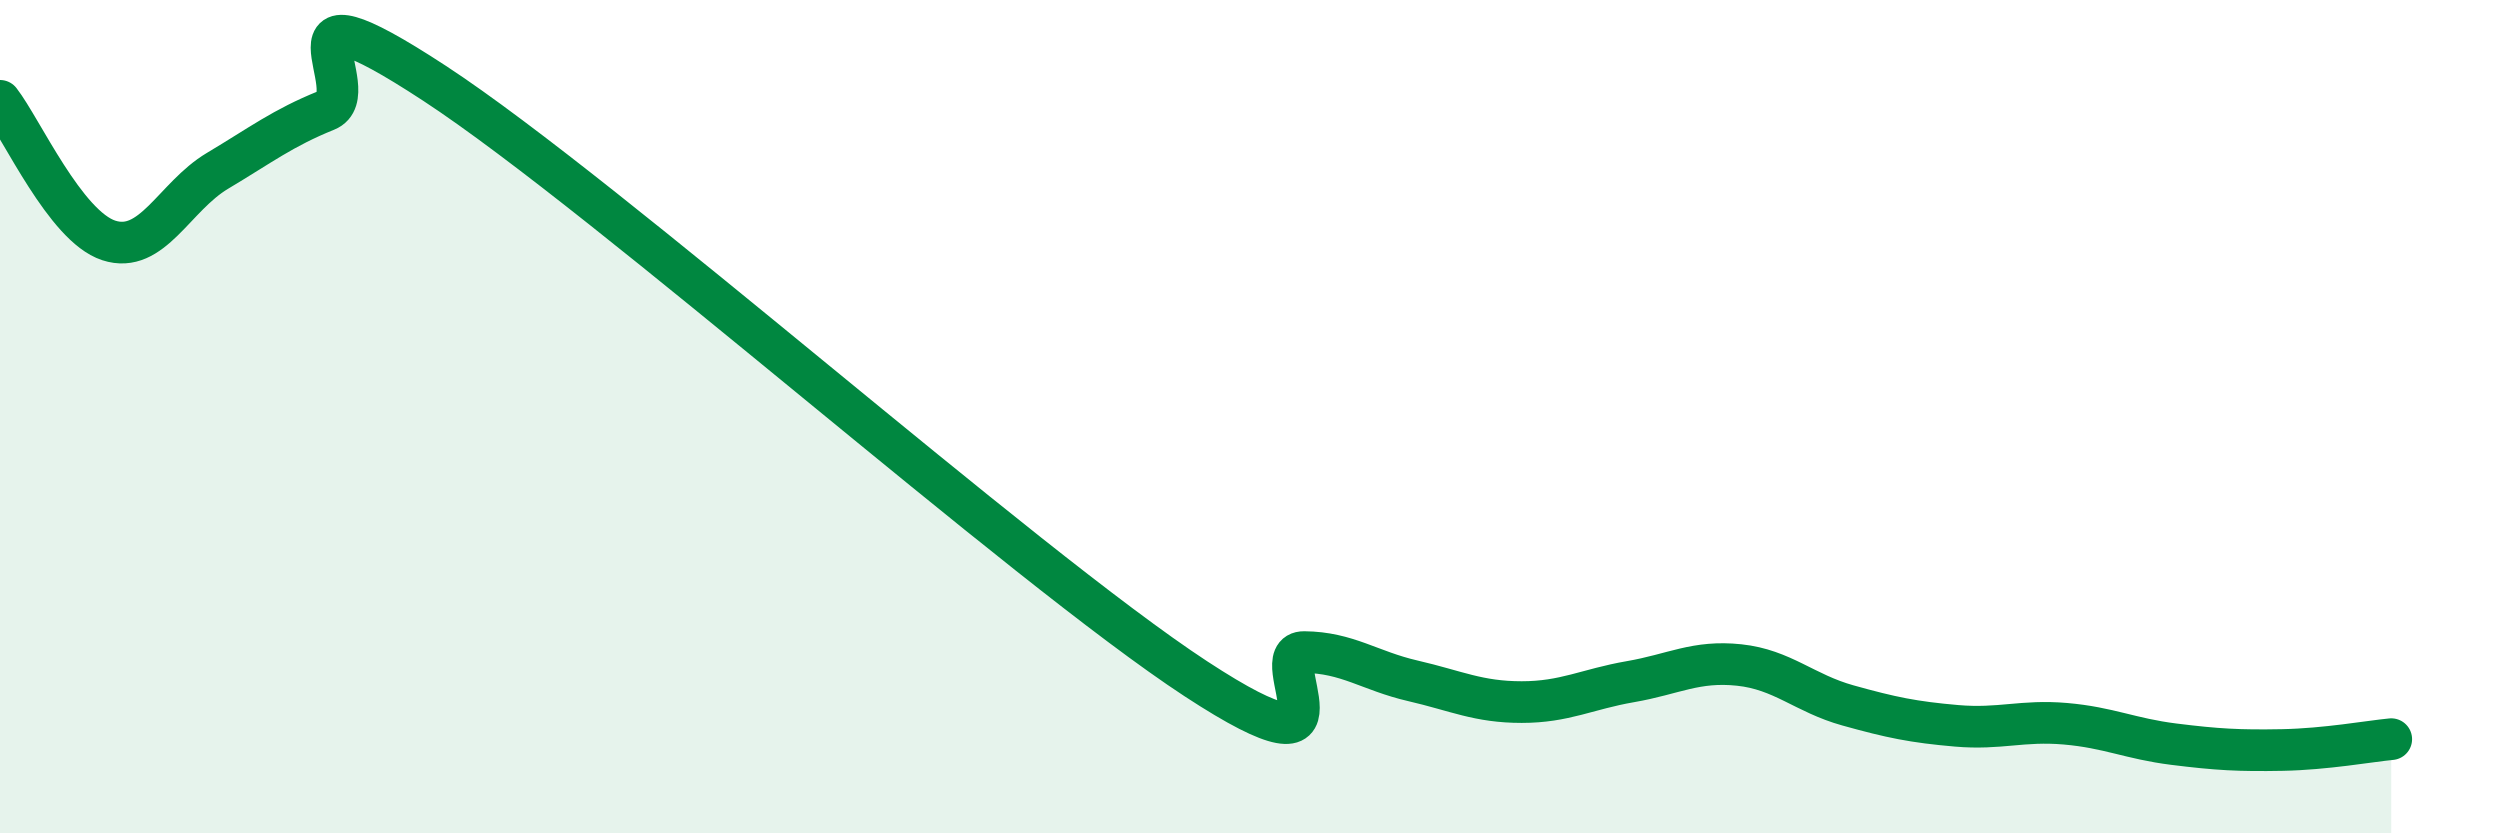 
    <svg width="60" height="20" viewBox="0 0 60 20" xmlns="http://www.w3.org/2000/svg">
      <path
        d="M 0,2.42 C 0.52,3.09 1.57,5.43 2.61,5.77 C 3.65,6.11 4.18,4.72 5.22,4.1 C 6.26,3.48 6.79,3.07 7.83,2.65 C 8.87,2.23 6.26,-0.73 10.43,2 C 14.6,4.73 24.53,13.56 28.7,16.29 C 32.87,19.02 30.26,15.64 31.3,15.65 C 32.34,15.66 32.87,16.1 33.91,16.34 C 34.95,16.58 35.48,16.85 36.52,16.85 C 37.56,16.85 38.09,16.54 39.13,16.36 C 40.17,16.18 40.7,15.85 41.74,15.96 C 42.78,16.07 43.31,16.64 44.35,16.93 C 45.39,17.22 45.92,17.33 46.96,17.42 C 48,17.51 48.53,17.28 49.57,17.37 C 50.61,17.46 51.13,17.73 52.17,17.86 C 53.21,17.99 53.74,18.02 54.78,18 C 55.82,17.98 56.87,17.79 57.39,17.74L57.39 20L0 20Z"
        fill="#008740"
        opacity="0.1"
        stroke-linecap="round"
        stroke-linejoin="round"
      />
      <path
        d="M 0,2.42 C 0.52,3.09 1.57,5.43 2.61,5.77 C 3.65,6.11 4.18,4.72 5.22,4.1 C 6.26,3.48 6.79,3.07 7.83,2.65 C 8.87,2.23 6.26,-0.73 10.43,2 C 14.6,4.73 24.53,13.56 28.7,16.29 C 32.87,19.02 30.26,15.64 31.3,15.65 C 32.34,15.66 32.87,16.1 33.91,16.34 C 34.95,16.58 35.48,16.85 36.52,16.85 C 37.56,16.85 38.09,16.54 39.13,16.36 C 40.17,16.18 40.7,15.85 41.74,15.96 C 42.78,16.07 43.31,16.64 44.35,16.93 C 45.39,17.22 45.92,17.33 46.96,17.42 C 48,17.51 48.53,17.28 49.57,17.37 C 50.61,17.46 51.13,17.73 52.17,17.86 C 53.21,17.99 53.74,18.02 54.78,18 C 55.82,17.98 56.87,17.79 57.39,17.74"
        stroke="#008740"
        stroke-width="1"
        fill="none"
        stroke-linecap="round"
        stroke-linejoin="round"
      />
    </svg>
  